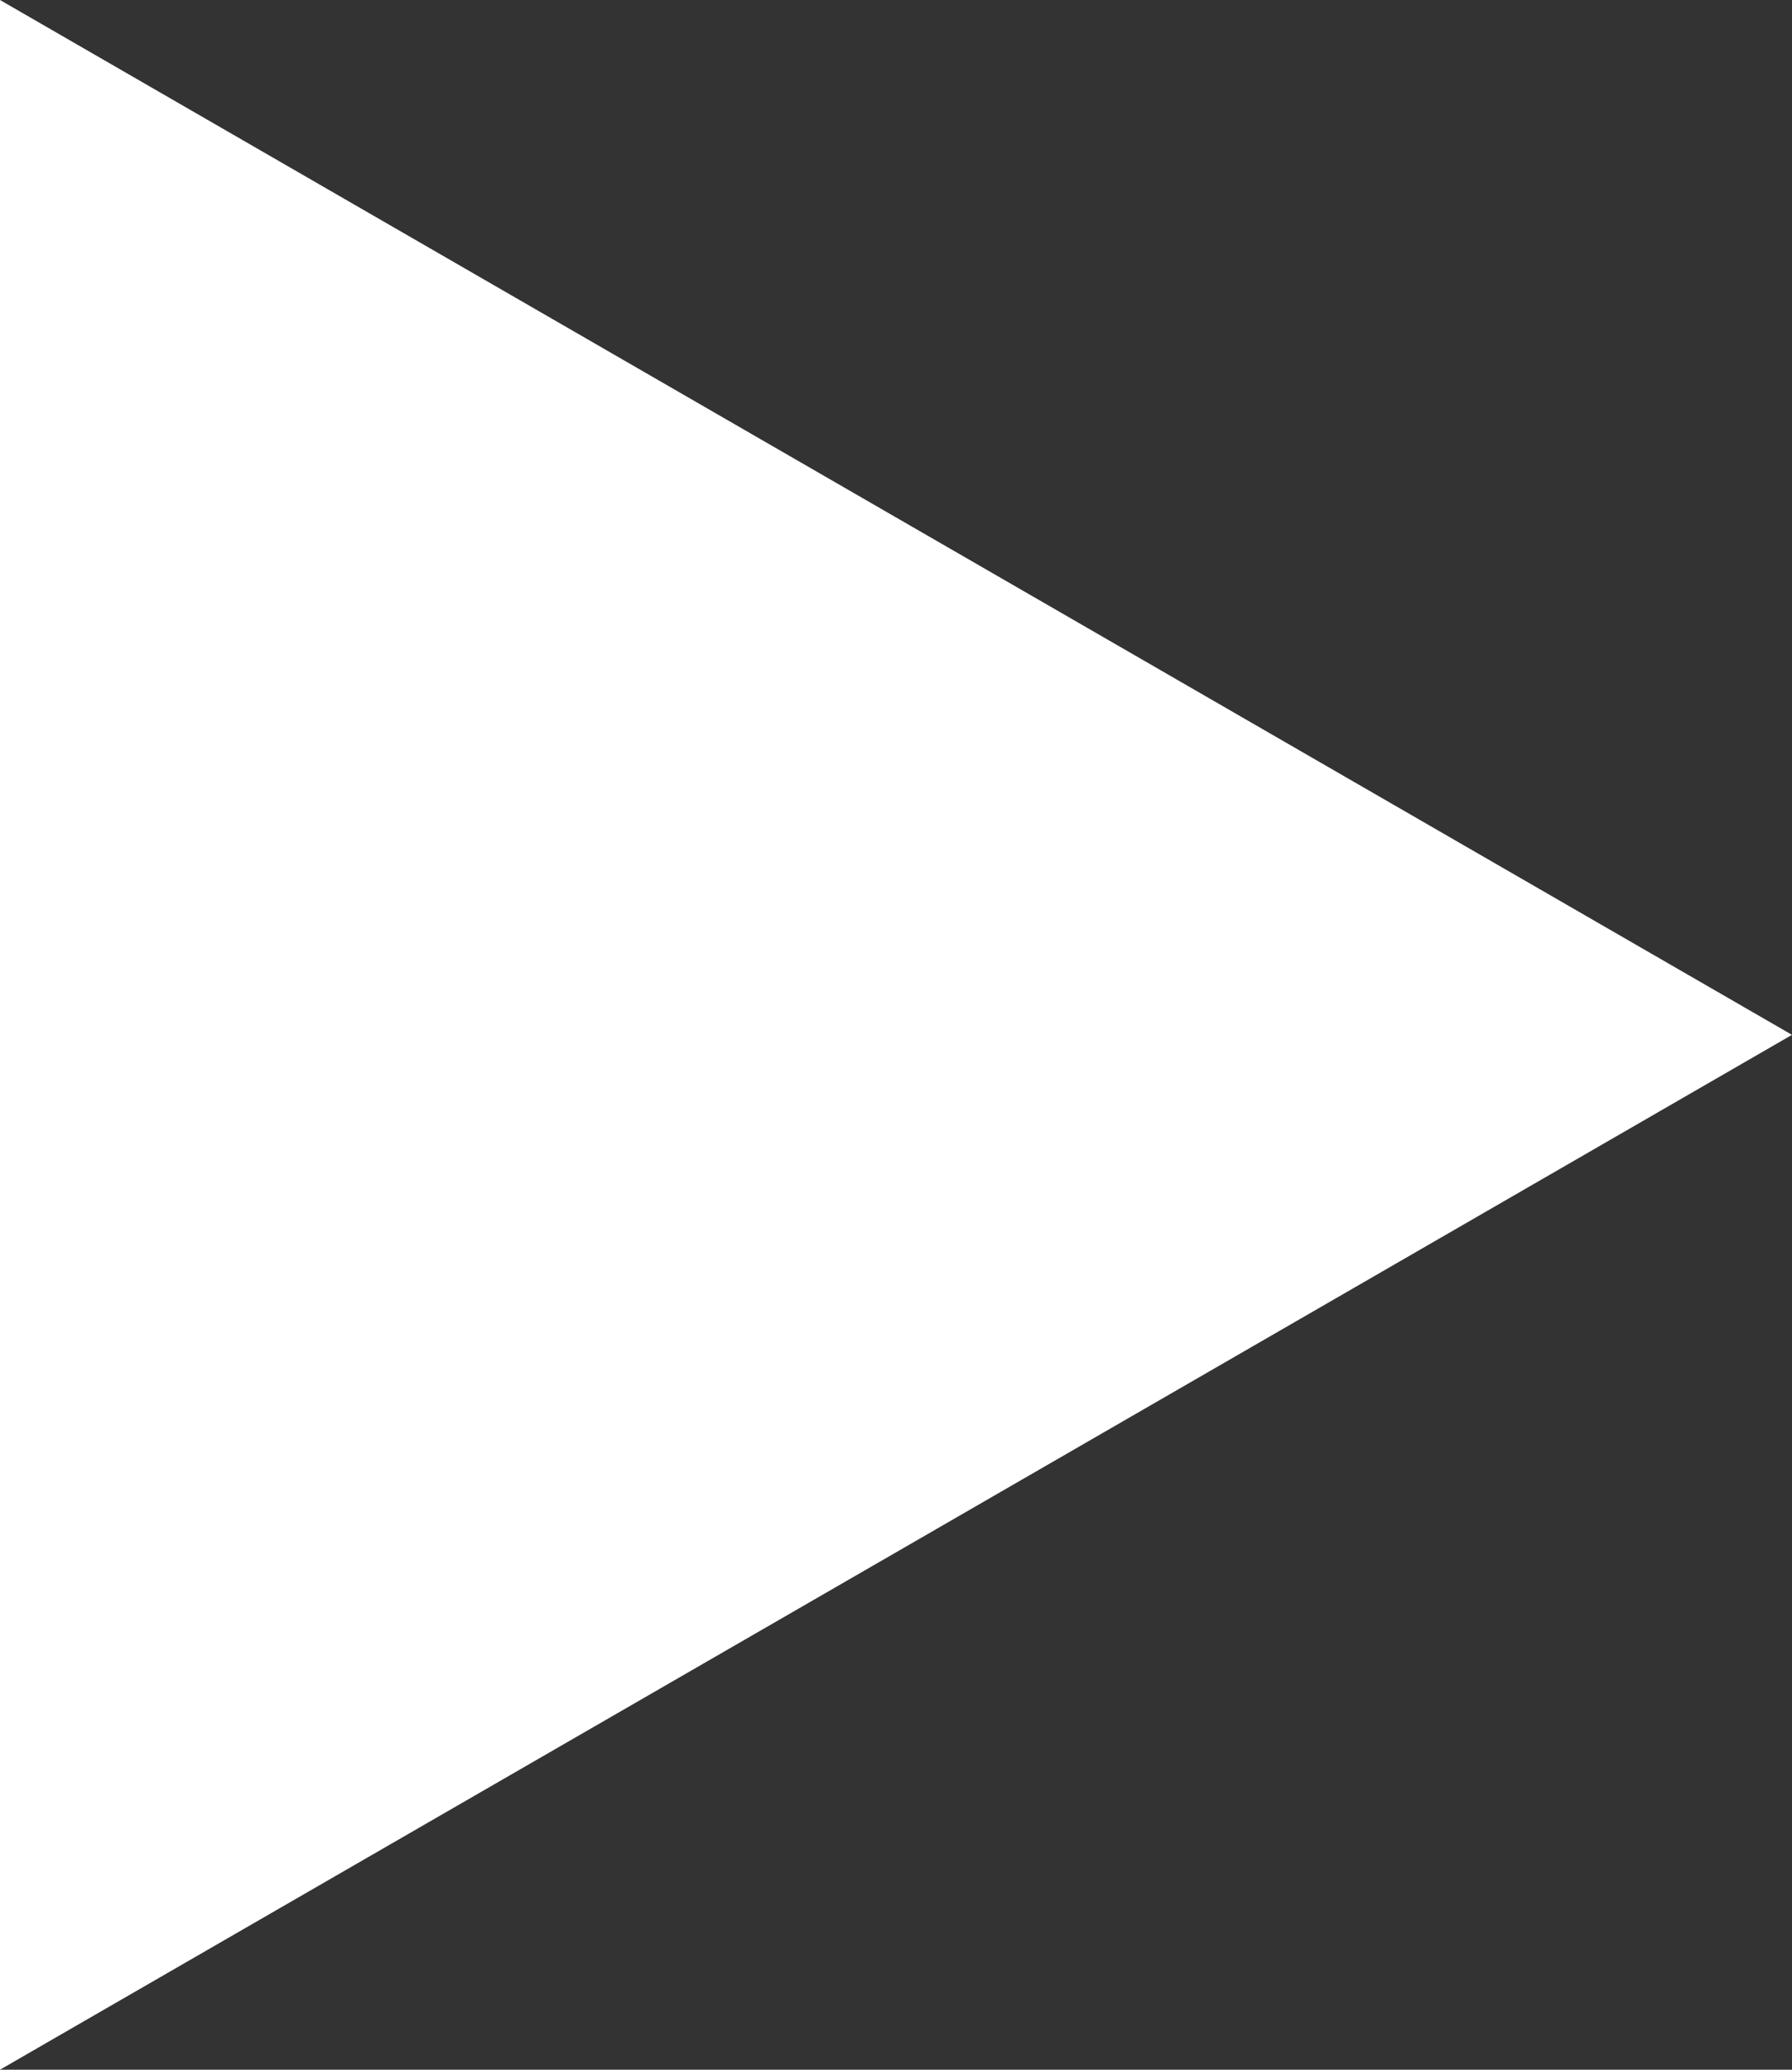 <?xml version="1.0" encoding="utf-8"?>
<!-- Generator: Adobe Illustrator 16.0.3, SVG Export Plug-In . SVG Version: 6.00 Build 0)  -->
<!DOCTYPE svg PUBLIC "-//W3C//DTD SVG 1.1//EN" "http://www.w3.org/Graphics/SVG/1.1/DTD/svg11.dtd">
<svg version="1.1" id="レイヤー_1" xmlns="http://www.w3.org/2000/svg" xmlns:xlink="http://www.w3.org/1999/xlink" x="0px"
	 y="0px" width="24.969px" height="28.83px" viewBox="0 0 24.969 28.83" enable-background="new 0 0 24.969 28.83"
	 xml:space="preserve">
<rect x="0" y="0" width="24.969" height="28.83" fill="#333333" stroke="none"/>
<polygon fill="#FFFFFF" points="0,14.415 0,0 12.484,7.207 24.969,14.415 12.484,21.624 0,28.83 "/>
</svg>
